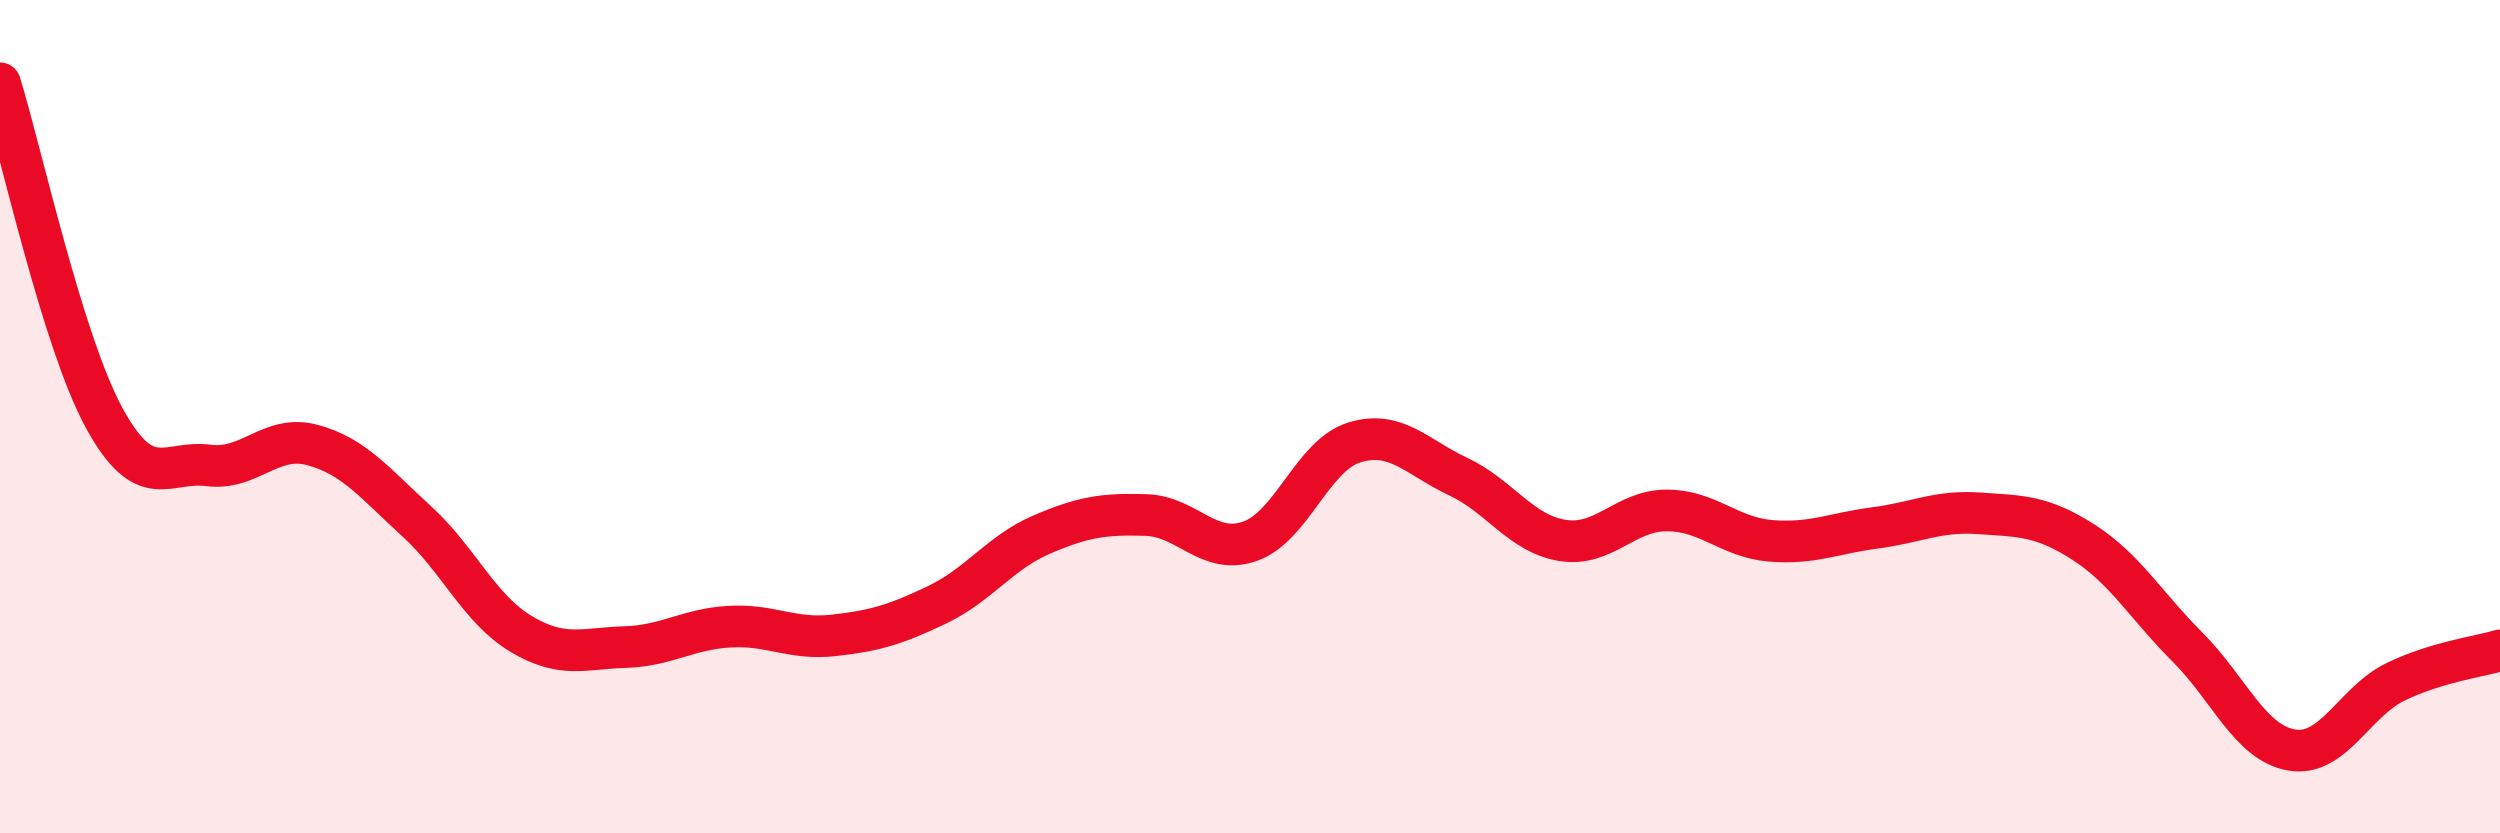 
    <svg width="60" height="20" viewBox="0 0 60 20" xmlns="http://www.w3.org/2000/svg">
      <path
        d="M 0,2 C 0.5,3.61 1.5,8.2 2.5,10.03 C 3.5,11.86 4,11.04 5,11.17 C 6,11.3 6.5,10.41 7.5,10.68 C 8.5,10.95 9,11.6 10,12.51 C 11,13.42 11.5,14.61 12.5,15.21 C 13.5,15.81 14,15.56 15,15.53 C 16,15.5 16.5,15.1 17.5,15.04 C 18.5,14.98 19,15.36 20,15.25 C 21,15.14 21.5,14.99 22.5,14.51 C 23.5,14.03 24,13.26 25,12.83 C 26,12.4 26.5,12.33 27.5,12.36 C 28.5,12.39 29,13.34 30,12.99 C 31,12.64 31.5,10.93 32.5,10.62 C 33.5,10.31 34,10.97 35,11.44 C 36,11.91 36.5,12.81 37.5,12.97 C 38.5,13.13 39,12.25 40,12.25 C 41,12.25 41.5,12.9 42.5,12.98 C 43.5,13.06 44,12.8 45,12.67 C 46,12.54 46.5,12.25 47.5,12.32 C 48.5,12.39 49,12.37 50,13.01 C 51,13.65 51.5,14.53 52.5,15.53 C 53.5,16.53 54,17.83 55,18 C 56,18.17 56.5,16.84 57.5,16.36 C 58.5,15.88 59.5,15.76 60,15.61L60 20L0 20Z"
        fill="#EB0A25"
        opacity="0.1"
        stroke-linecap="round"
        stroke-linejoin="round"
      />
      <path
        d="M 0,2 C 0.5,3.61 1.5,8.2 2.5,10.03 C 3.5,11.86 4,11.04 5,11.17 C 6,11.3 6.5,10.41 7.5,10.68 C 8.5,10.95 9,11.6 10,12.51 C 11,13.42 11.5,14.61 12.5,15.21 C 13.5,15.81 14,15.56 15,15.53 C 16,15.5 16.5,15.1 17.5,15.04 C 18.5,14.98 19,15.36 20,15.25 C 21,15.14 21.5,14.99 22.5,14.51 C 23.5,14.03 24,13.26 25,12.83 C 26,12.4 26.5,12.33 27.5,12.36 C 28.5,12.39 29,13.34 30,12.99 C 31,12.64 31.5,10.93 32.5,10.62 C 33.5,10.31 34,10.97 35,11.44 C 36,11.91 36.5,12.81 37.5,12.97 C 38.5,13.13 39,12.25 40,12.25 C 41,12.25 41.5,12.9 42.5,12.98 C 43.5,13.06 44,12.8 45,12.67 C 46,12.54 46.5,12.25 47.5,12.32 C 48.5,12.39 49,12.37 50,13.01 C 51,13.65 51.5,14.53 52.5,15.53 C 53.5,16.53 54,17.83 55,18 C 56,18.17 56.5,16.84 57.5,16.36 C 58.5,15.88 59.5,15.76 60,15.61"
        stroke="#EB0A25"
        stroke-width="1"
        fill="none"
        stroke-linecap="round"
        stroke-linejoin="round"
      />
    </svg>
  